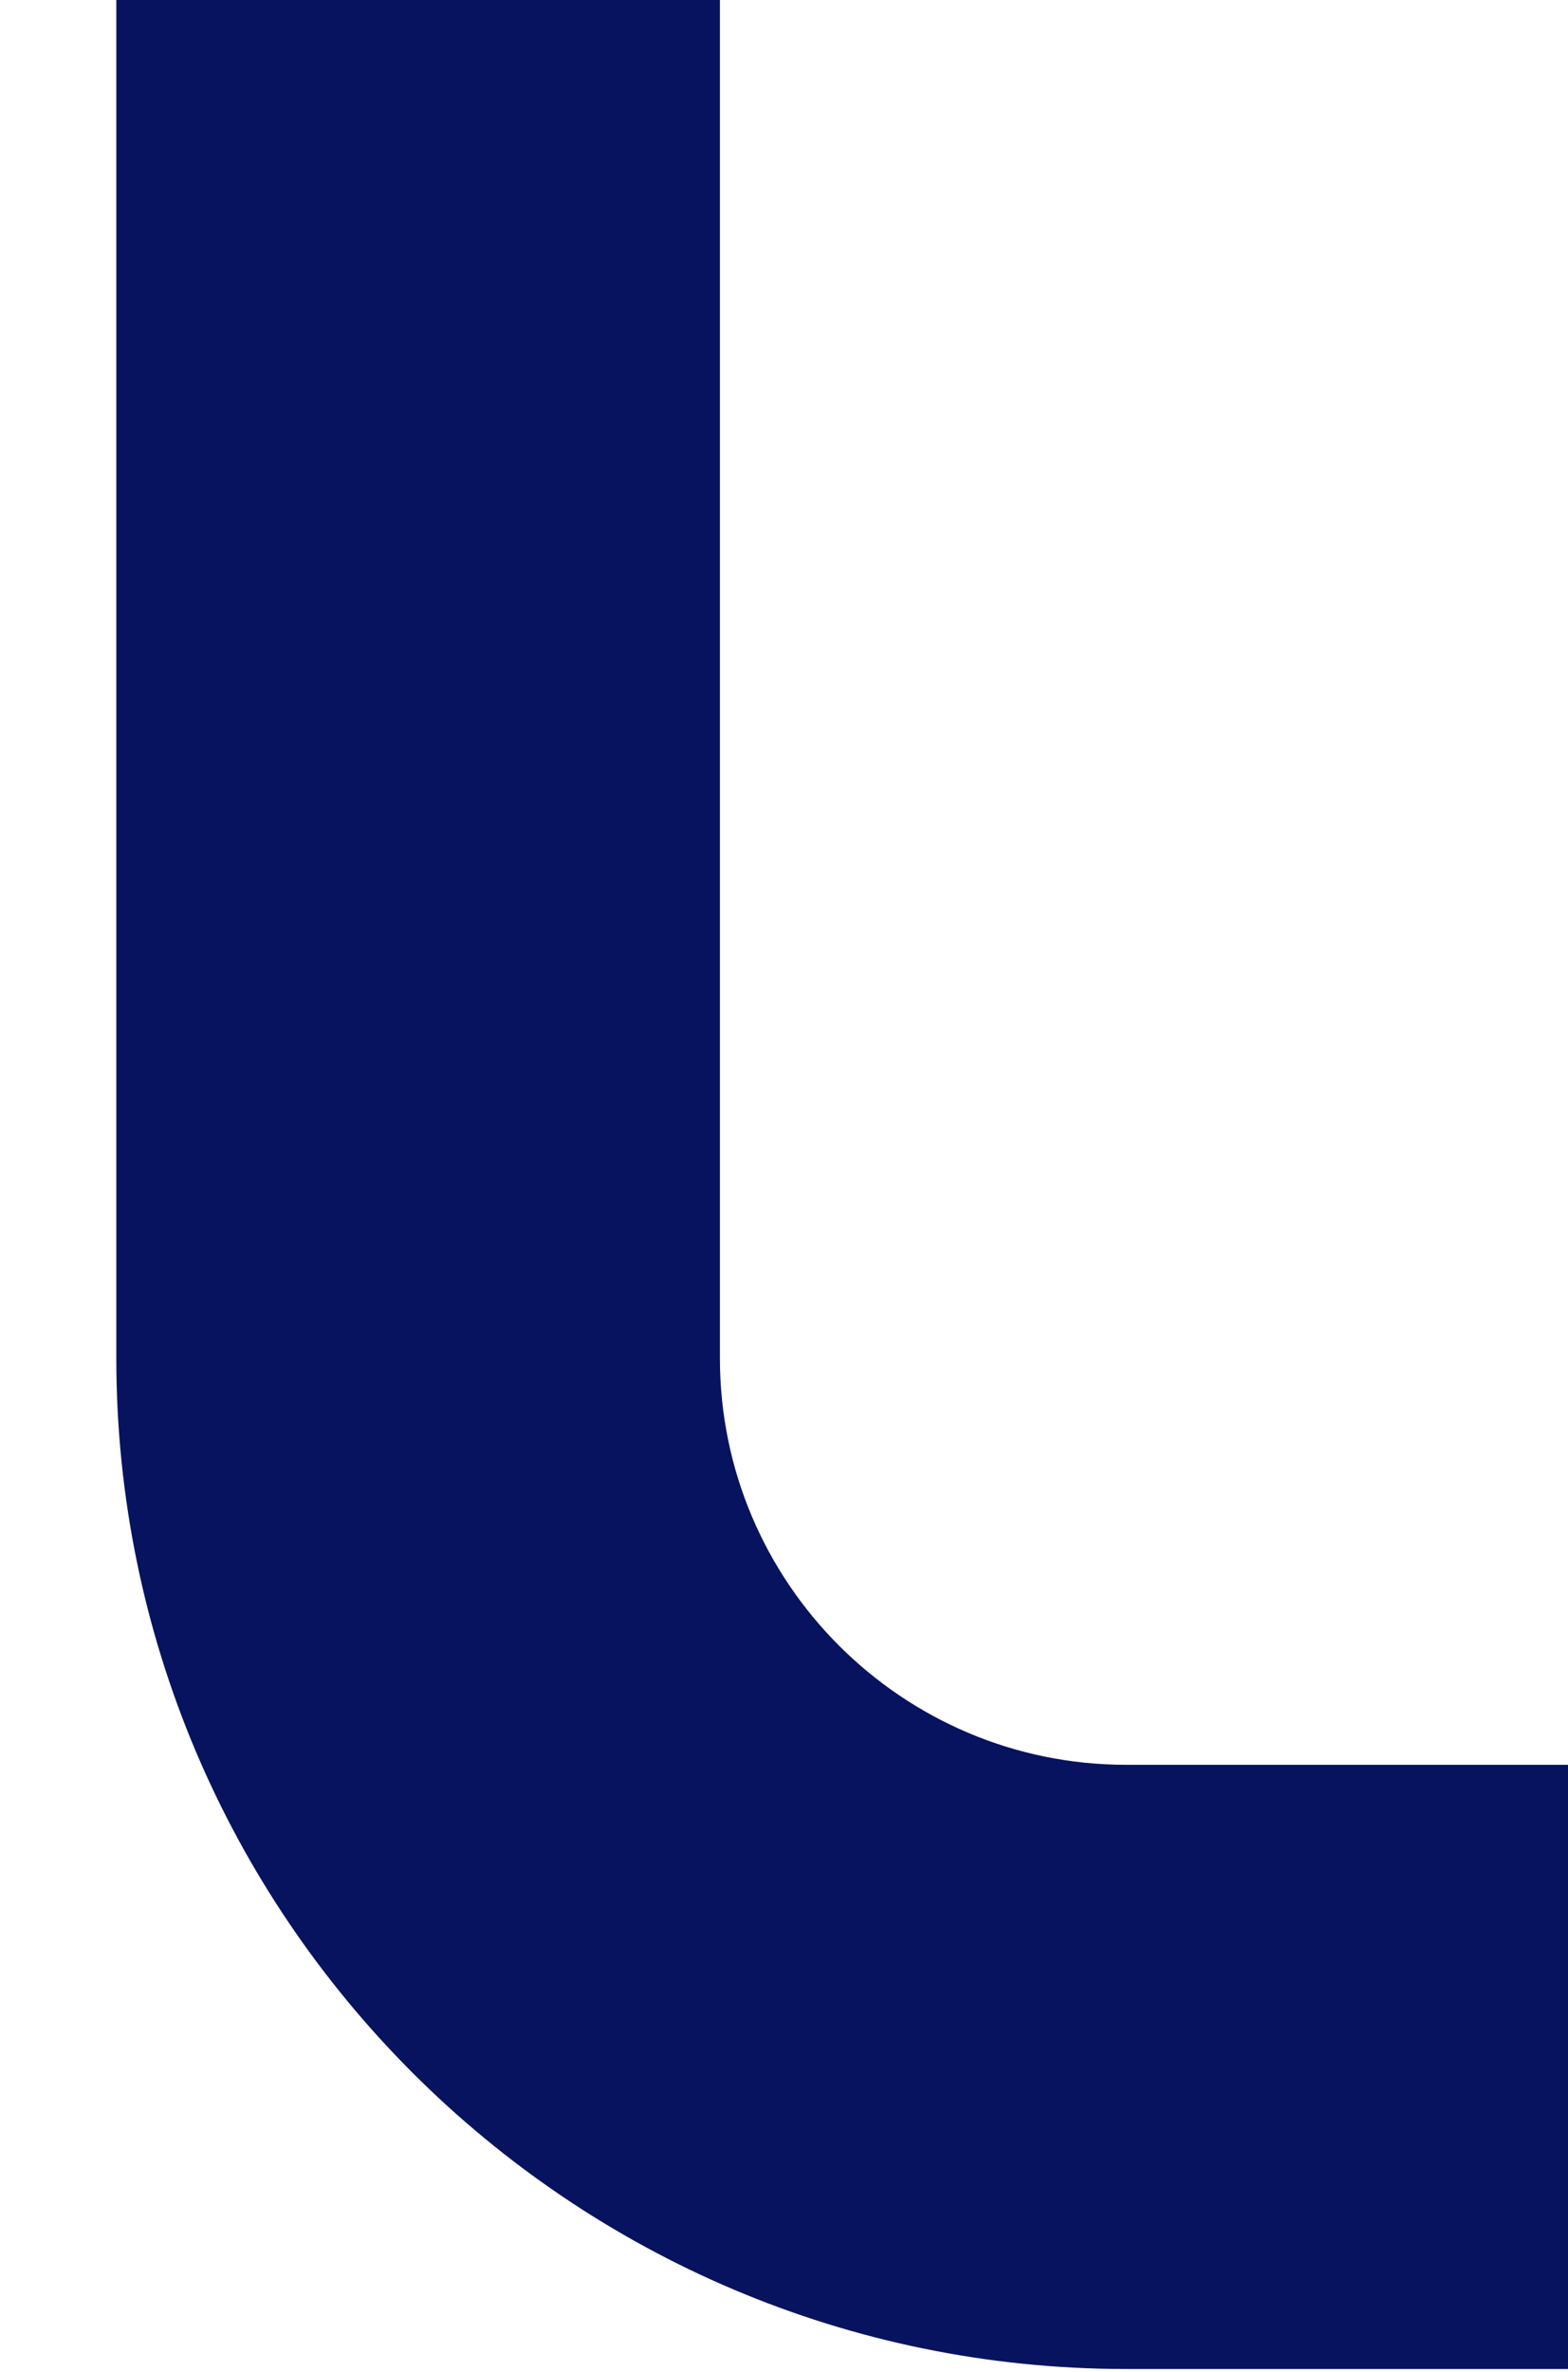 <svg width="320" height="484" viewBox="0 0 273 484" fill="none" xmlns="http://www.w3.org/2000/svg">
    <path d="M342.238 483.358H206.346C92.686 483.358 0.238 390.862 0.238 277.142V-16.642H123.422V277.142C123.422 322.894 160.617 360.079 206.316 360.079H342.208V483.328L342.238 483.358Z" fill="#07135F"/>
</svg>
